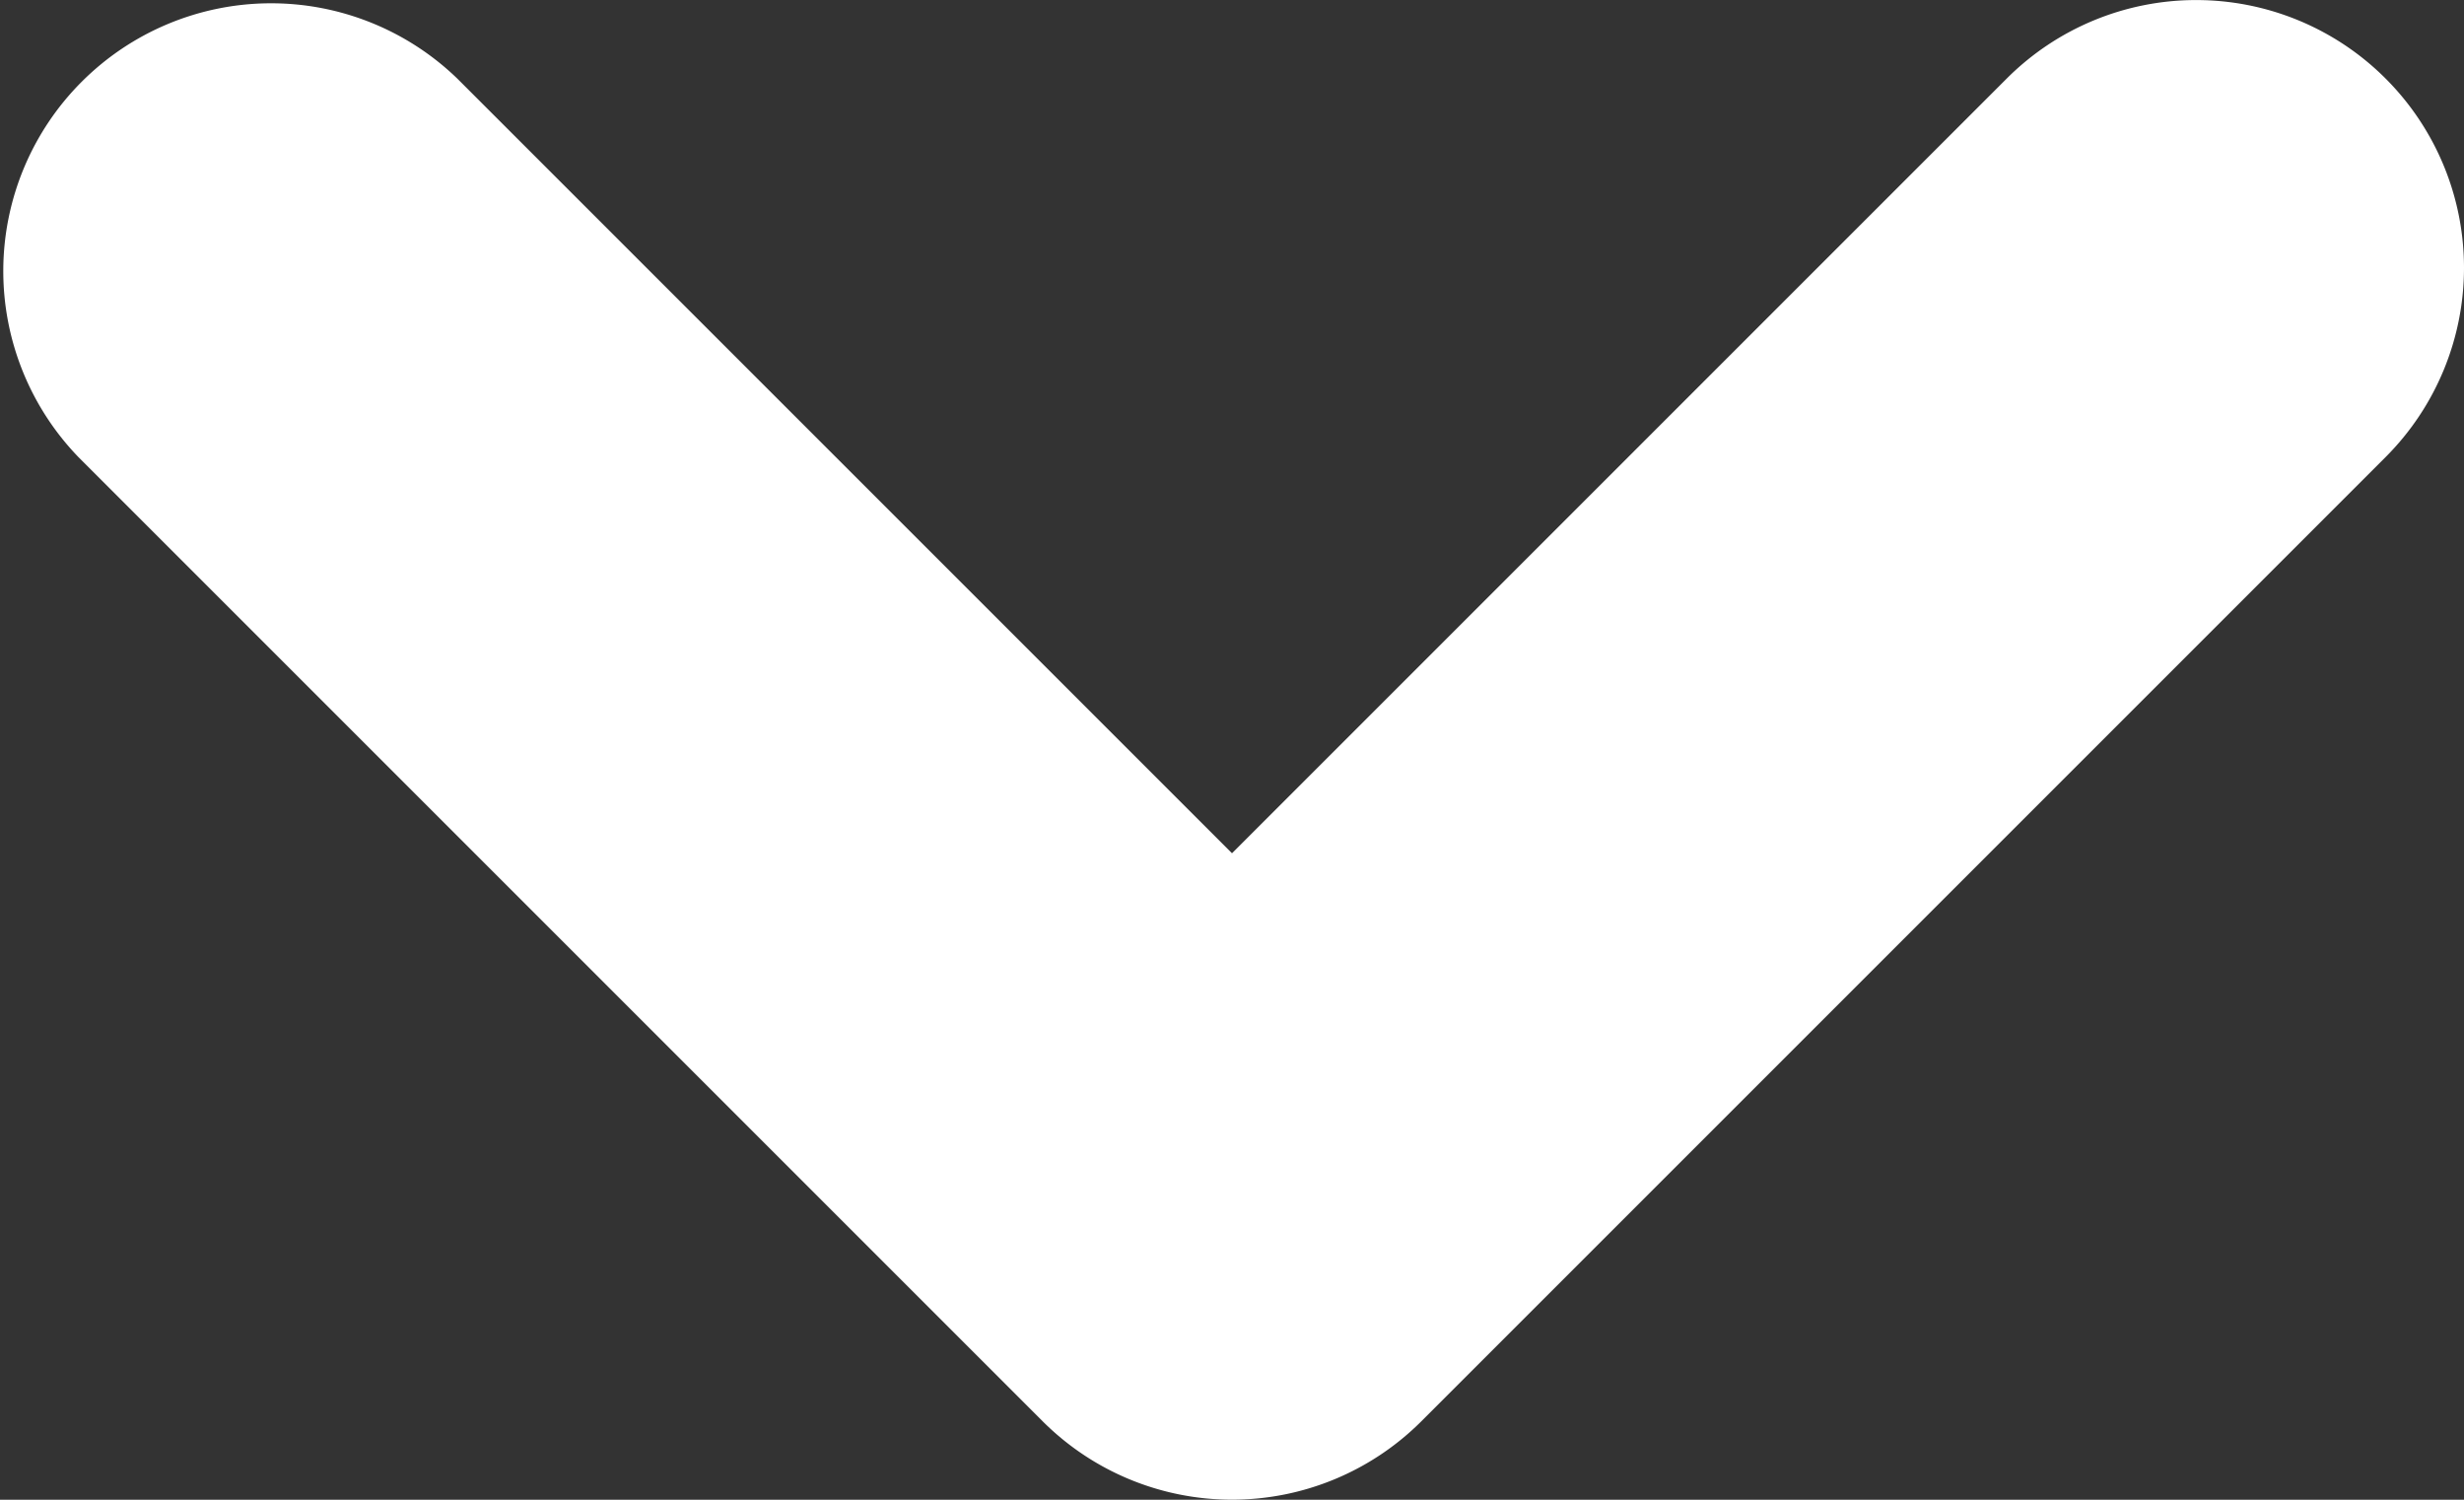 <svg xmlns="http://www.w3.org/2000/svg" viewBox="0 0 92 56"><rect x="0" y="0" width="92" height="56" fill="#333333" stroke="none"/><title>down_arrow</title><path d="M96,35.64a10,10,0,0,0-17.07-7.07L50,57.5,21.07,28.57A10,10,0,0,0,6.93,42.71l36,36a10,10,0,0,0,14.14,0l36-36A10,10,0,0,0,96,35.64Z" transform="translate(-4 -25.64)" style="fill:#fff"/></svg>